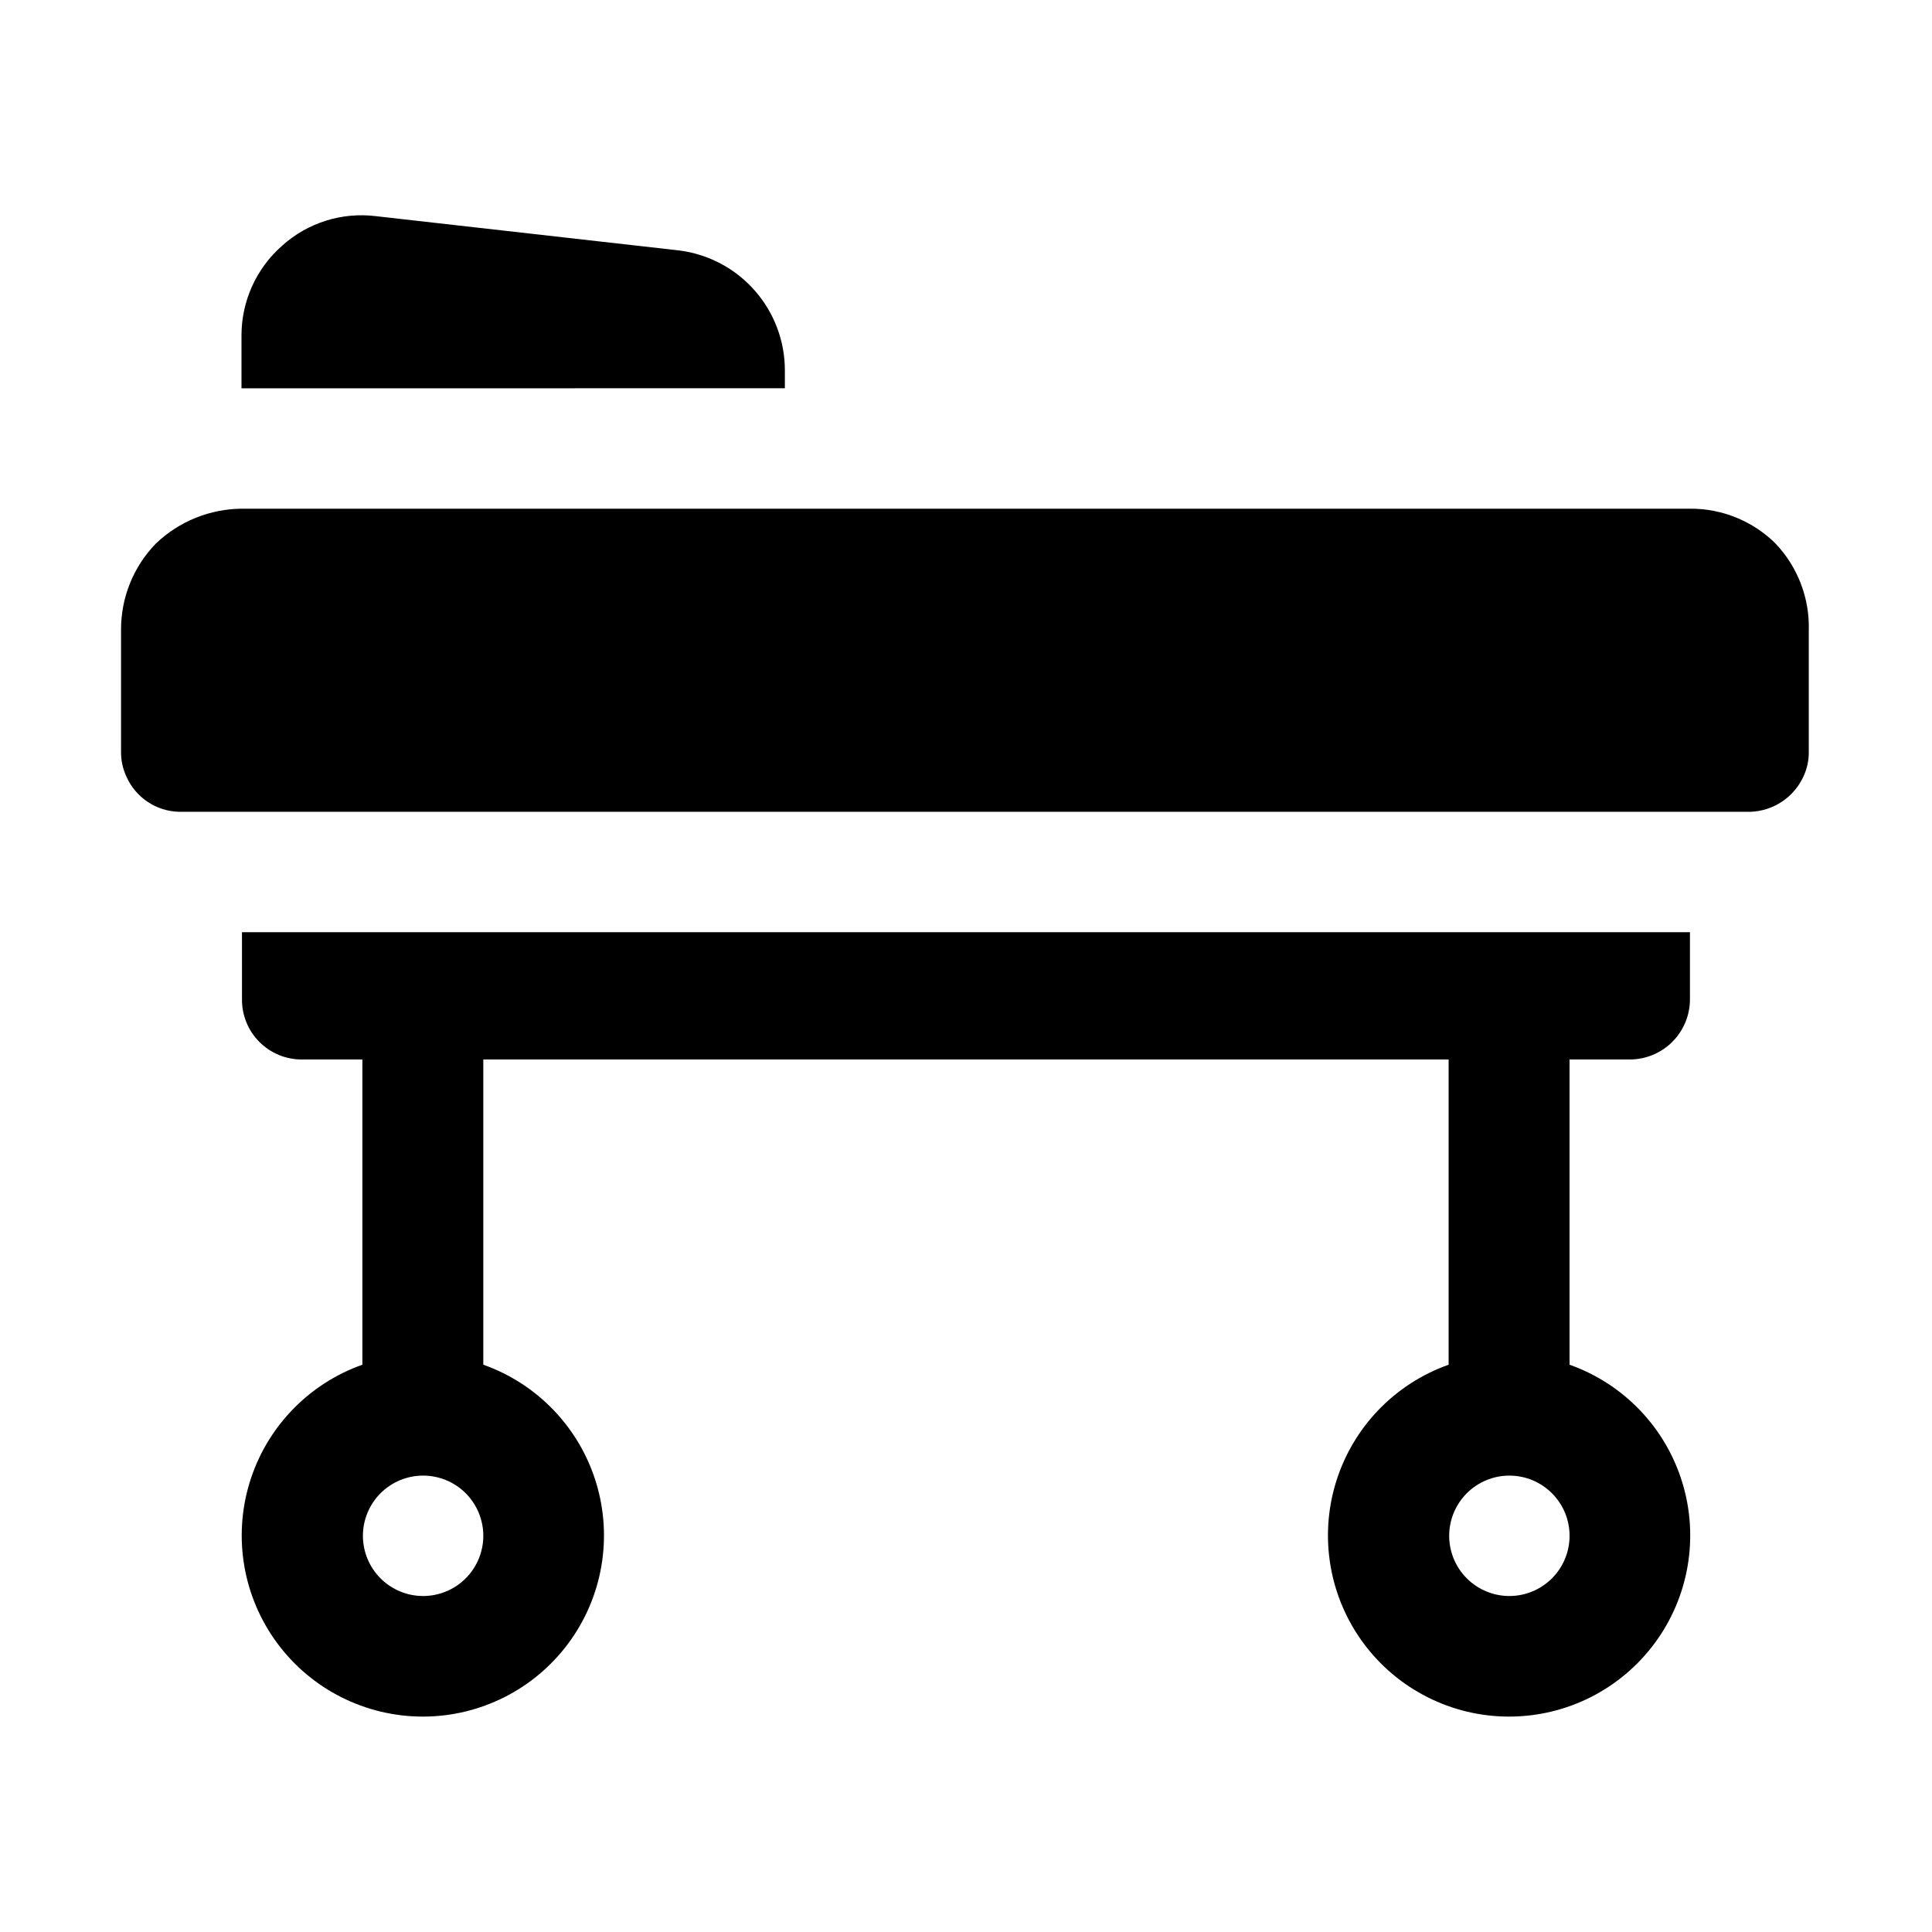 <?xml version="1.0" encoding="UTF-8"?>
<!-- Uploaded to: SVG Find, www.svgrepo.com, Generator: SVG Find Mixer Tools -->
<svg fill="#000000" width="800px" height="800px" version="1.1" viewBox="144 144 512 512" xmlns="http://www.w3.org/2000/svg">
 <g fill-rule="evenodd">
  <path d="m208.13 408.82c-0.039 4.242 1.629 8.32 4.629 11.32s7.082 4.672 11.324 4.633h15.953v80.891c-14.344 5.078-25.43 16.66-29.879 31.211-4.449 14.555-1.734 30.355 7.316 42.59 9.051 12.23 23.367 19.449 38.586 19.449s29.535-7.219 38.586-19.449c9.055-12.234 11.77-28.035 7.32-42.59-4.449-14.551-15.535-26.133-29.883-31.211v-80.891h255.82v80.891c-14.344 5.078-25.43 16.66-29.879 31.211-4.449 14.555-1.734 30.355 7.316 42.59 9.051 12.23 23.367 19.449 38.586 19.449s29.535-7.219 38.586-19.449c9.055-12.234 11.77-28.035 7.32-42.59-4.449-14.551-15.535-26.133-29.883-31.211v-80.891h15.953c4.234 0 8.293-1.68 11.281-4.672 2.992-2.992 4.676-7.051 4.676-11.281v-17.773h-383.73zm48 158.14c-4.231 0-8.289-1.684-11.281-4.676-2.992-2.992-4.672-7.047-4.672-11.281 0-4.231 1.68-8.289 4.672-11.281 2.992-2.992 7.051-4.672 11.281-4.672 4.231 0 8.289 1.68 11.281 4.672 2.992 2.992 4.672 7.051 4.672 11.281 0 4.258-1.699 8.336-4.723 11.332-3.019 2.996-7.113 4.66-11.371 4.625zm287.87 0c-4.231 0-8.289-1.684-11.281-4.676-2.992-2.992-4.672-7.047-4.672-11.281 0-4.231 1.68-8.289 4.672-11.281 2.992-2.992 7.051-4.672 11.281-4.672 4.231 0 8.289 1.68 11.281 4.672 2.992 2.992 4.672 7.051 4.672 11.281 0 4.234-1.68 8.289-4.672 11.281-2.992 2.992-7.051 4.676-11.281 4.676z"/>
  <path d="m352 242.14c-0.004-7.793-2.848-15.316-8-21.164s-12.258-9.617-19.988-10.602l-80.469-9.098c-9.004-1.094-18.039 1.766-24.773 7.836-6.852 6.008-10.777 14.68-10.773 23.793v13.996l144-0.004z"/>
  <path d="m614.54 288.04c-5.996-5.934-14.098-9.254-22.531-9.234h-383.88c-8.508 0.055-16.668 3.359-22.812 9.234-6.008 6.176-9.328 14.477-9.238 23.094v32.047c-0.031 2.269 0.445 4.519 1.402 6.578 1.195 2.734 3.148 5.066 5.629 6.727 2.481 1.664 5.379 2.582 8.363 2.648h416.48c2.969-0.117 5.852-1.055 8.32-2.711 2.473-1.652 4.434-3.961 5.672-6.664 0.957-2.059 1.434-4.309 1.402-6.578v-32.047c0.266-8.566-2.91-16.883-8.816-23.094z"/>
 </g>
</svg>